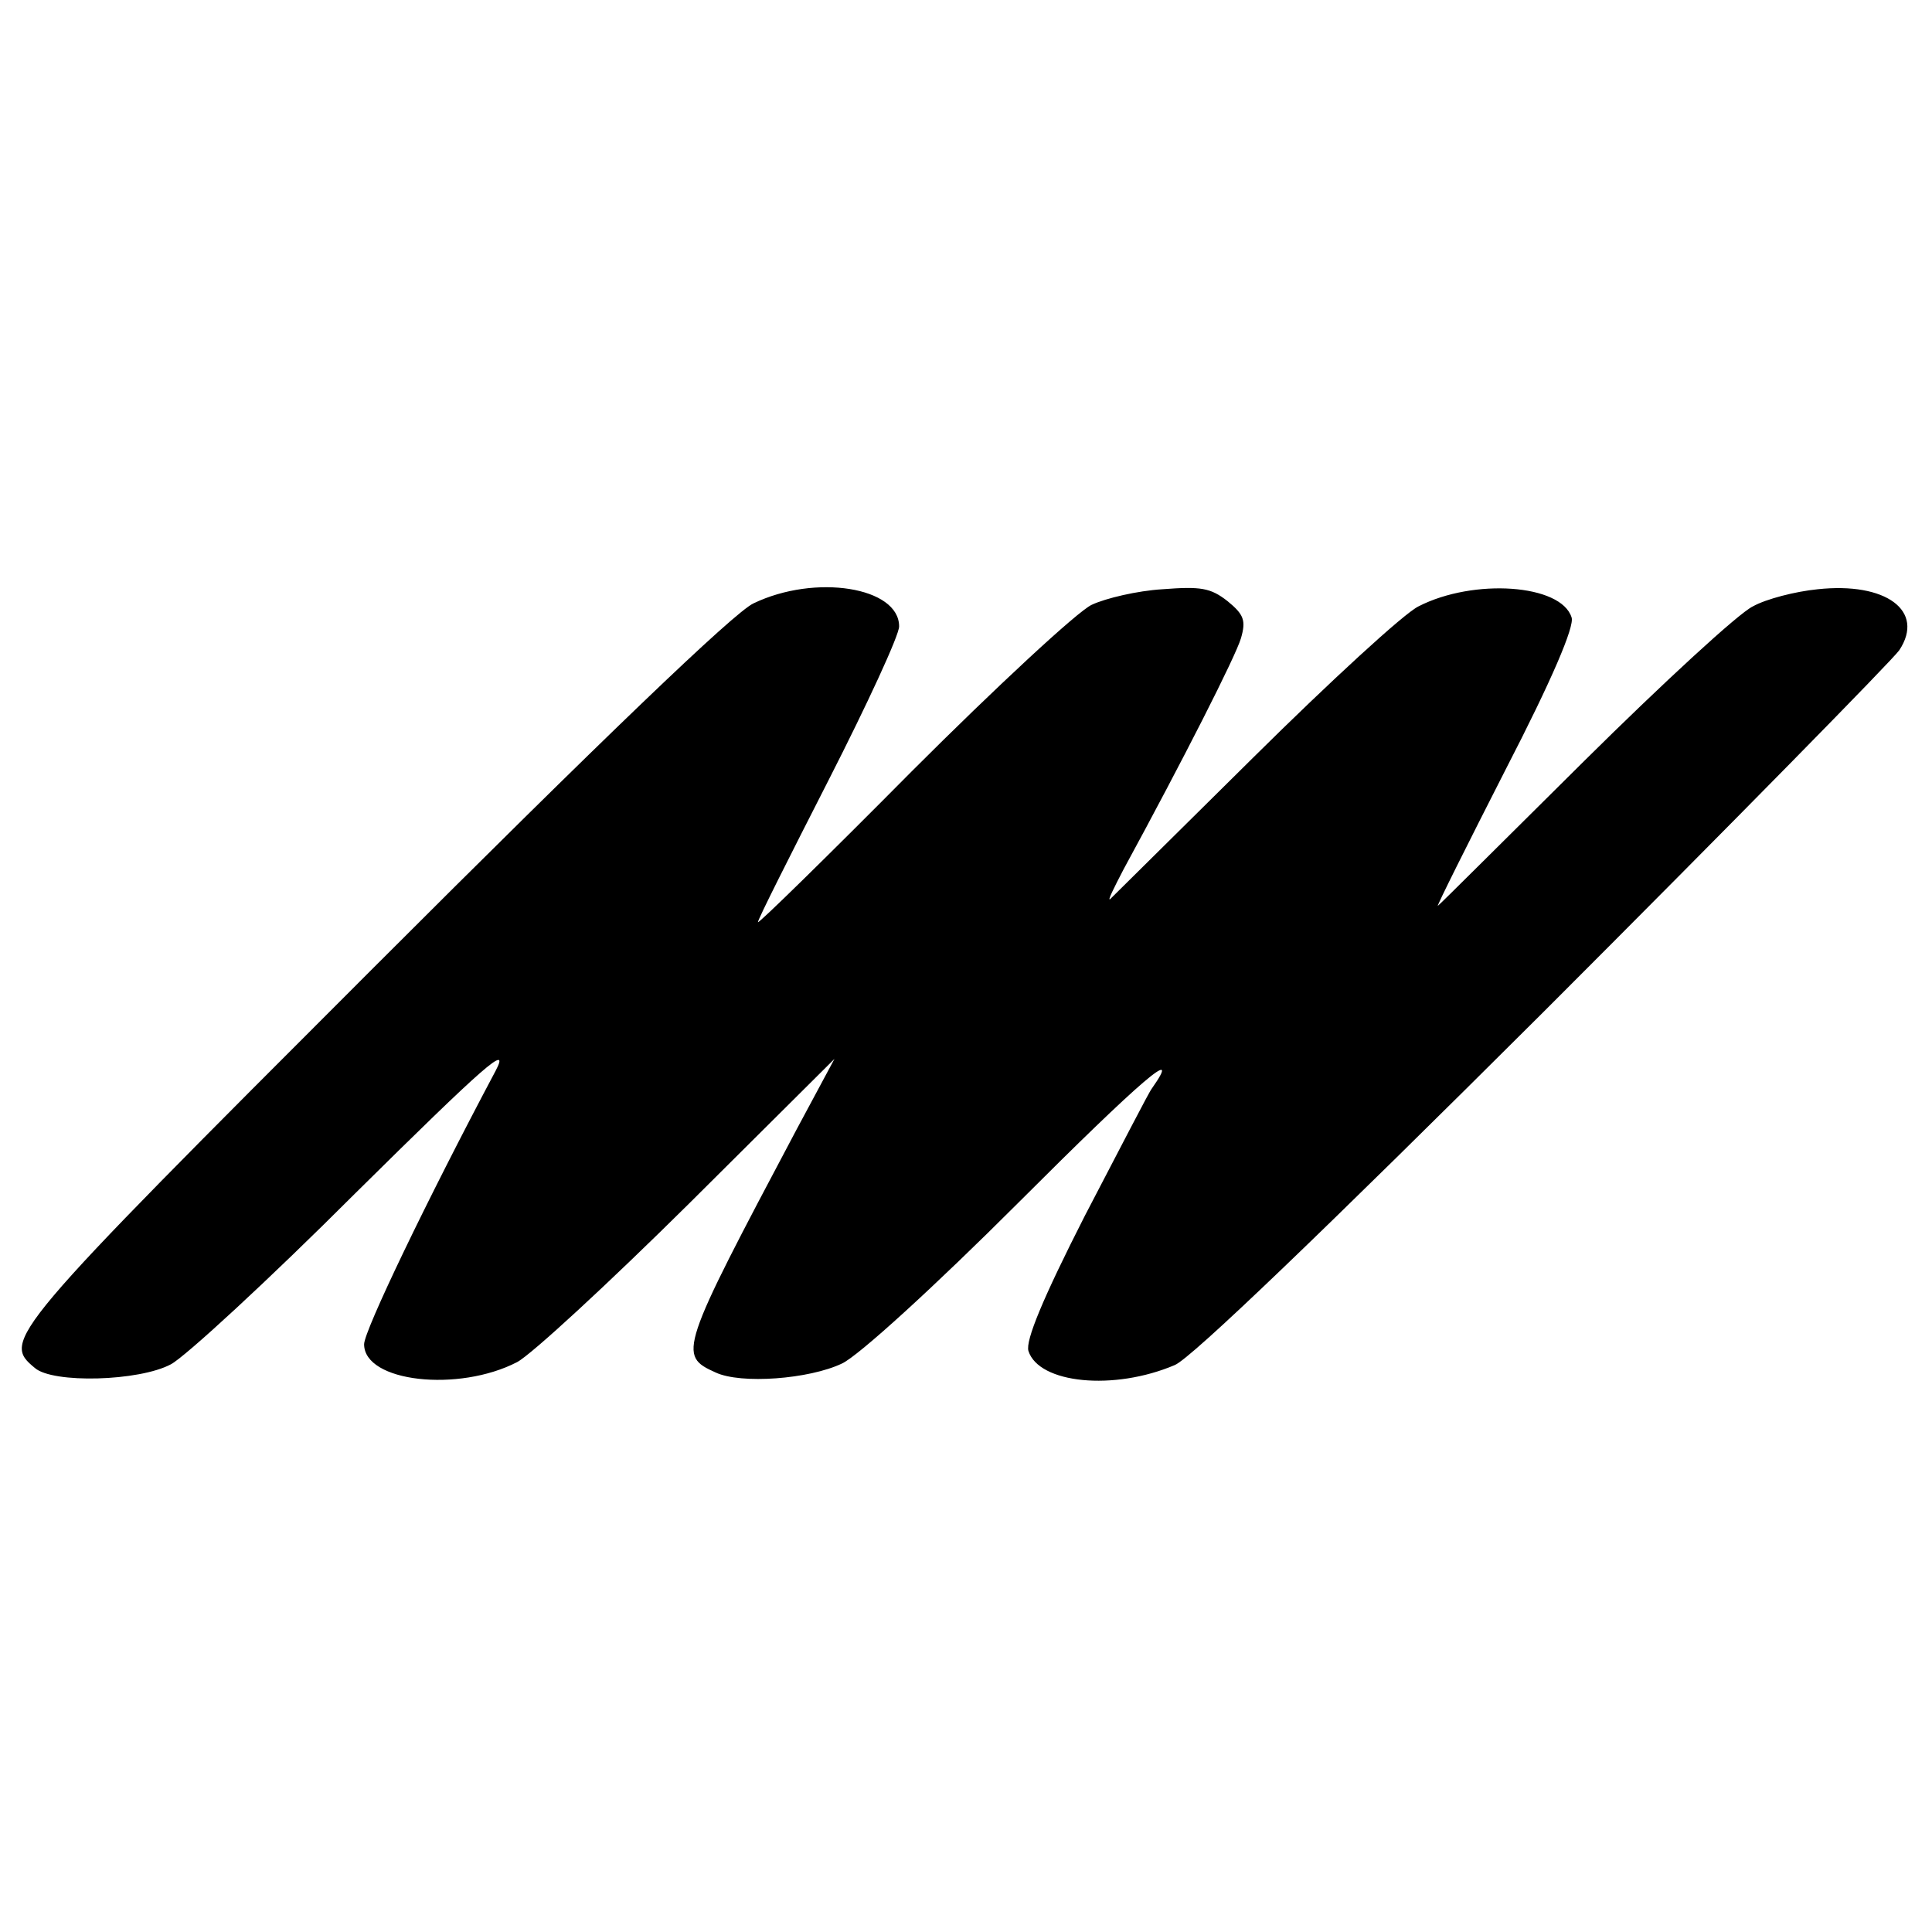 <?xml version="1.0" standalone="no"?>
<!DOCTYPE svg PUBLIC "-//W3C//DTD SVG 20010904//EN"
 "http://www.w3.org/TR/2001/REC-SVG-20010904/DTD/svg10.dtd">
<svg version="1.0" xmlns="http://www.w3.org/2000/svg"
 width="260pt" height="260pt" viewBox="0 0 260 260"
 preserveAspectRatio="xMidYMid meet">
<g transform="translate(0,260) scale(0.1,-0.1)"
fill="#000000" stroke="none">
<path d="M1014 1788 c-26 -12 -205 -184 -512 -491 -494 -494 -500 -501 -455
-538 24 -21 140 -18 183 5 19 10 131 113 248 230 175 173 209 203 189 165 -93
-175 -177 -350 -177 -368 0 -51 127 -65 206 -24 19 10 123 106 231 213 l196
195 -51 -95 c-158 -298 -160 -304 -109 -327 34 -16 126 -9 170 12 22 10 125
104 238 217 165 165 222 214 179 153 -4 -5 -44 -83 -90 -171 -57 -112 -80
-168 -76 -182 14 -44 115 -54 197 -19 22 9 201 181 497 476 254 254 469 473
478 486 35 53 -18 92 -110 82 -30 -3 -69 -13 -87 -23 -19 -9 -121 -103 -227
-208 -106 -105 -194 -193 -197 -195 -2 -1 39 81 91 183 63 122 93 193 89 205
-14 45 -132 53 -206 15 -19 -9 -119 -101 -222 -203 -103 -102 -190 -188 -193
-191 -4 -3 5 15 18 40 80 147 151 287 158 311 7 24 4 32 -18 50 -23 18 -36 20
-88 16 -33 -2 -76 -12 -95 -21 -19 -9 -128 -110 -242 -224 -114 -115 -207
-206 -207 -203 0 4 43 89 95 191 52 102 95 195 95 207 0 53 -113 71 -196 31z"/>
</g>
</svg>
